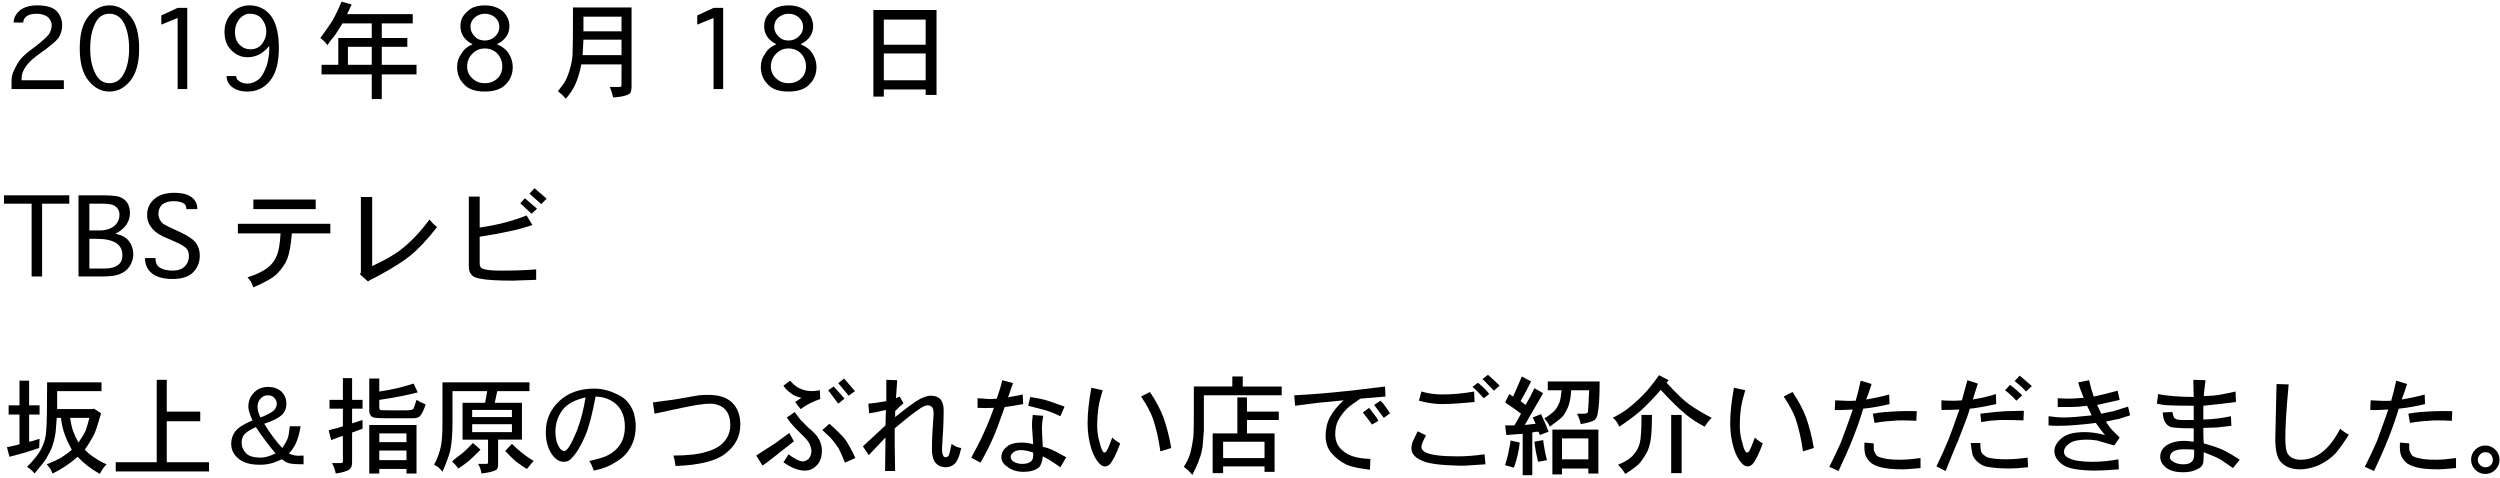 <?xml version="1.0" encoding="utf-8"?>
<!-- Generator: Adobe Illustrator 12.0.0, SVG Export Plug-In  -->
<!DOCTYPE svg PUBLIC "-//W3C//DTD SVG 1.1//EN" "http://www.w3.org/Graphics/SVG/1.1/DTD/svg11.dtd">
<svg  version="1.1" xmlns="http://www.w3.org/2000/svg" xmlns:xlink="http://www.w3.org/1999/xlink" xmlns:a="http://ns.adobe.com/AdobeSVGViewerExtensions/3.0/"
	 width="387" height="74" viewBox="-0.622 -0.25 387 74" enable-background="new -0.622 -0.25 387 74" xml:space="preserve">
<defs>
</defs>
<path d="M2.72,12.175h6.541v1.36H1.166v-1.36c0-0.561,0.151-1.122,0.453-1.684c0.303-0.647,0.626-1.188,0.972-1.619
	c0.389-0.475,1.122-1.101,2.202-1.878c1.165-0.906,1.899-1.576,2.202-2.008C7.254,4.512,7.384,4.08,7.384,3.691
	c0-0.475-0.195-0.906-0.584-1.295C6.325,2.051,5.742,1.878,5.052,1.878c-0.691,0-1.209,0.13-1.555,0.389S2.979,2.85,2.979,3.238
	h-1.49c0-0.691,0.324-1.317,0.972-1.879c0.647-0.518,1.533-0.777,2.655-0.777c1.425,0,2.418,0.281,2.979,0.843
	C8.7,2.029,9.002,2.785,9.002,3.691c0,0.69-0.194,1.338-0.583,1.942C8.03,6.152,7.103,6.93,5.635,7.966
	C3.691,9.304,2.72,10.6,2.72,11.852V12.175z"/>
<path d="M16.32,13.924c-1.252,0-2.331-0.562-3.238-1.684c-0.907-1.123-1.36-2.785-1.36-4.987c0-2.245,0.453-3.907,1.36-4.986
	c0.907-1.123,1.986-1.685,3.238-1.685s2.331,0.562,3.238,1.685c0.906,1.079,1.36,2.741,1.36,4.986c0,2.202-0.454,3.864-1.36,4.987
	C18.651,13.362,17.572,13.924,16.32,13.924z M16.32,12.629c0.993,0,1.749-0.519,2.267-1.555c0.518-0.993,0.777-2.267,0.777-3.821
	c0-1.554-0.26-2.85-0.777-3.886c-0.518-0.992-1.273-1.489-2.267-1.489s-1.728,0.497-2.202,1.489
	c-0.518,1.036-0.777,2.332-0.777,3.886c0,1.555,0.26,2.828,0.777,3.821C14.593,12.11,15.327,12.629,16.32,12.629z"/>
<path d="M26.876,0.971h1.49v12.564h-1.49V2.525l-2.525,1.036V2.137L26.876,0.971z"/>
<path d="M41.06,7.318V6.864c-0.95,1.166-2.072,1.749-3.368,1.749c-0.95,0-1.792-0.367-2.525-1.102
	c-0.691-0.69-1.036-1.641-1.036-2.85c0-1.165,0.389-2.137,1.166-2.914c0.733-0.777,1.64-1.166,2.72-1.166
	c1.122,0,2.094,0.389,2.914,1.166c1.079,1.08,1.619,2.893,1.619,5.44c0,2.245-0.453,3.929-1.36,5.052
	c-0.906,1.122-2.072,1.684-3.497,1.684c-0.993,0-1.792-0.237-2.396-0.713c-0.563-0.432-0.843-0.992-0.843-1.684h1.489
	c0,0.346,0.151,0.604,0.454,0.777c0.345,0.26,0.776,0.389,1.295,0.389c0.604,0,1.209-0.237,1.813-0.713
	c0.432-0.432,0.82-1.122,1.166-2.072C40.93,9.002,41.06,8.139,41.06,7.318z M38.016,1.878c-0.562,0-1.08,0.259-1.555,0.777
	c-0.475,0.604-0.712,1.295-0.712,2.072c0,0.82,0.237,1.468,0.712,1.942c0.475,0.476,1.036,0.713,1.684,0.713
	c0.734,0,1.317-0.259,1.749-0.777c0.475-0.604,0.713-1.273,0.713-2.008c0-0.69-0.238-1.338-0.713-1.942
	C39.462,2.137,38.836,1.878,38.016,1.878z"/>
<path d="M53.817,0.453l-0.713,1.489h10.168v1.425h-4.793v2.267h3.951v1.36h-3.951v2.785h5.376v1.489h-5.376v3.821h-1.554v-3.821
	h-7.771V9.779h2.591V5.634h5.181V3.367h-4.534C51.874,4.23,51.442,4.9,51.097,5.375c-0.216,0.216-0.561,0.67-1.036,1.36
	c-0.259-0.389-0.626-0.756-1.101-1.102c0.69-0.906,1.338-1.835,1.942-2.784c0.476-0.863,0.929-1.813,1.36-2.85L53.817,0.453z
	 M56.926,9.779V6.994h-3.691v2.785H56.926z"/>
<path d="M76.289,6.605c0.863,0.346,1.489,0.842,1.878,1.49c0.389,0.647,0.583,1.316,0.583,2.007c0,1.08-0.345,1.965-1.036,2.655
	c-0.691,0.777-1.792,1.166-3.303,1.166c-1.512,0-2.591-0.389-3.238-1.166c-0.691-0.69-1.036-1.575-1.036-2.655
	c0-0.776,0.216-1.446,0.647-2.007c0.346-0.648,0.929-1.145,1.749-1.49c-1.253-0.647-1.878-1.576-1.878-2.785
	c0-0.646,0.15-1.187,0.453-1.619c0.389-0.518,0.842-0.928,1.359-1.23c0.604-0.259,1.252-0.389,1.943-0.389
	c1.123,0,2.051,0.303,2.785,0.907c0.69,0.647,1.036,1.425,1.036,2.331C78.232,5.029,77.585,5.958,76.289,6.605z M74.411,7.253
	c-0.734,0-1.36,0.259-1.878,0.777c-0.562,0.562-0.842,1.23-0.842,2.008c0,0.733,0.259,1.339,0.776,1.813
	c0.519,0.518,1.166,0.777,1.943,0.777c0.82,0,1.489-0.26,2.008-0.777c0.475-0.475,0.712-1.08,0.712-1.813
	c0-0.777-0.259-1.446-0.776-2.008C75.836,7.512,75.188,7.253,74.411,7.253z M74.411,6.022c0.647,0,1.188-0.216,1.619-0.647
	c0.432-0.389,0.647-0.885,0.647-1.489c0-0.562-0.216-1.036-0.647-1.425s-0.972-0.583-1.619-0.583c-0.562,0-1.08,0.194-1.555,0.583
	c-0.432,0.389-0.647,0.863-0.647,1.425s0.216,1.058,0.647,1.489C73.245,5.807,73.764,6.022,74.411,6.022z"/>
<path d="M88.076,0.906h9.067v12.24c0,0.346-0.043,0.647-0.13,0.906c-0.087,0.173-0.323,0.324-0.712,0.454
	c-0.476,0.173-1.145,0.28-2.008,0.323c-0.13-0.561-0.303-1.101-0.519-1.619h1.555c0.086,0,0.151-0.021,0.194-0.064
	s0.064-0.15,0.064-0.324V9.714h-6.217c-0.26,1.296-0.583,2.354-0.972,3.174c-0.346,0.733-0.82,1.446-1.425,2.137
	c-0.432-0.475-0.842-0.863-1.23-1.165c0.604-0.734,0.993-1.273,1.166-1.619c0.302-0.604,0.539-1.23,0.712-1.879
	c0.216-0.733,0.346-1.468,0.389-2.201C88.055,7.34,88.076,4.922,88.076,0.906z M89.695,5.893l-0.13,2.396h6.023V5.893H89.695z
	 M95.589,4.598V2.331h-5.894v2.267H95.589z"/>
<path d="M109.837,0.971h1.489v12.564h-1.489V2.525l-2.526,1.036V2.137L109.837,0.971z"/>
<path d="M123.307,6.605c0.863,0.346,1.489,0.842,1.878,1.49c0.389,0.647,0.583,1.316,0.583,2.007c0,1.08-0.345,1.965-1.036,2.655
	c-0.691,0.777-1.792,1.166-3.303,1.166c-1.512,0-2.591-0.389-3.238-1.166c-0.691-0.69-1.036-1.575-1.036-2.655
	c0-0.776,0.216-1.446,0.647-2.007c0.346-0.648,0.929-1.145,1.749-1.49c-1.253-0.647-1.878-1.576-1.878-2.785
	c0-0.646,0.15-1.187,0.453-1.619c0.389-0.518,0.842-0.928,1.359-1.23c0.604-0.259,1.252-0.389,1.943-0.389
	c1.123,0,2.051,0.303,2.785,0.907c0.69,0.647,1.036,1.425,1.036,2.331C125.25,5.029,124.603,5.958,123.307,6.605z M121.429,7.253
	c-0.734,0-1.36,0.259-1.878,0.777c-0.562,0.562-0.842,1.23-0.842,2.008c0,0.733,0.259,1.339,0.776,1.813
	c0.519,0.518,1.166,0.777,1.943,0.777c0.82,0,1.489-0.26,2.008-0.777c0.475-0.475,0.712-1.08,0.712-1.813
	c0-0.777-0.259-1.446-0.776-2.008C122.854,7.512,122.206,7.253,121.429,7.253z M121.429,6.022c0.647,0,1.188-0.216,1.619-0.647
	c0.432-0.389,0.647-0.885,0.647-1.489c0-0.562-0.216-1.036-0.647-1.425s-0.972-0.583-1.619-0.583c-0.562,0-1.08,0.194-1.555,0.583
	c-0.432,0.389-0.647,0.863-0.647,1.425s0.216,1.058,0.647,1.489C120.263,5.807,120.781,6.022,121.429,6.022z"/>
<path d="M134.575,14.701V1.295h9.779v13.146h-1.684V13.6h-6.477v1.102H134.575z M142.671,6.67V2.785h-6.477V6.67H142.671z
	 M142.671,12.175V8.03h-6.477v4.145H142.671z"/>
<path d="M10.104,31.28h-4.21v11.269H4.274V31.28H0v-1.296h10.104V31.28z"/>
<path d="M17.228,35.943c0.992,0.173,1.705,0.561,2.137,1.166c0.432,0.561,0.647,1.23,0.647,2.007c0,0.647-0.194,1.274-0.583,1.878
	c-0.389,0.562-0.885,0.95-1.489,1.166c-0.562,0.26-1.446,0.389-2.655,0.389h-3.756V29.984h3.367c1.339,0,2.288,0.065,2.85,0.195
	c0.604,0.215,1.036,0.518,1.295,0.906c0.303,0.432,0.454,0.972,0.454,1.619C19.494,34.087,18.738,35.166,17.228,35.943z
	 M15.284,31.28h-2.072v4.145h1.555c0.949,0,1.727-0.237,2.331-0.712c0.519-0.475,0.777-1.059,0.777-1.749
	c0-0.519-0.194-0.929-0.583-1.23C16.989,31.432,16.32,31.28,15.284,31.28z M14.378,36.721h-1.166v4.598h2.267
	c1.036,0,1.771-0.194,2.202-0.583c0.432-0.302,0.647-0.799,0.647-1.489c0-0.82-0.324-1.446-0.972-1.878
	C16.666,36.937,15.673,36.721,14.378,36.721z"/>
<path d="M21.825,39.699h1.619c0,0.647,0.173,1.102,0.519,1.36c0.519,0.389,1.23,0.583,2.137,0.583c0.82,0,1.446-0.217,1.878-0.648
	s0.648-0.971,0.648-1.619c0-0.518-0.151-0.928-0.453-1.23c-0.346-0.345-1.253-0.82-2.721-1.424
	c-1.209-0.476-2.051-1.016-2.525-1.619c-0.519-0.605-0.777-1.296-0.777-2.072c0-0.993,0.367-1.813,1.102-2.462
	c0.733-0.647,1.77-0.972,3.107-0.972c1.209,0,2.116,0.238,2.721,0.713c0.561,0.432,0.842,1.036,0.842,1.813h-1.684
	c0-0.432-0.151-0.733-0.453-0.907c-0.346-0.215-0.886-0.323-1.619-0.323c-0.648,0-1.209,0.173-1.684,0.519
	c-0.389,0.389-0.584,0.863-0.584,1.424c0,0.562,0.217,1.059,0.648,1.49c0.345,0.259,1.252,0.713,2.72,1.359
	c1.209,0.562,2.008,1.102,2.396,1.619c0.432,0.562,0.647,1.23,0.647,2.008c0,1.036-0.346,1.9-1.036,2.591s-1.749,1.036-3.174,1.036
	s-2.504-0.303-3.237-0.906C22.171,41.47,21.825,40.692,21.825,39.699z"/>
<path d="M36.202,35.878v-1.489h14.313v1.489h-5.958c-0.13,1.728-0.367,3.044-0.712,3.951c-0.303,0.777-0.842,1.554-1.619,2.331
	c-0.604,0.604-1.813,1.295-3.627,2.072l-0.389-0.906l-0.518-0.647c1.381-0.432,2.418-0.929,3.108-1.49
	c0.647-0.475,1.122-1.101,1.425-1.878c0.302-0.69,0.496-1.835,0.583-3.433H36.202z M38.599,32.122v-1.489h9.649v1.489H38.599z"/>
<path d="M55.243,41.901V30.244h1.748V40.93c1.986-0.906,3.519-1.791,4.598-2.655c1.469-1.165,2.893-2.677,4.275-4.533
	c0.345,0.432,0.733,0.82,1.165,1.165c-1.511,1.943-2.914,3.434-4.21,4.469c-1.122,0.907-2.893,2.008-5.311,3.304
	c-0.518,0.216-0.906,0.432-1.165,0.647l-1.23-1.102L55.243,41.901z"/>
<path d="M71.951,40.994V30.18h1.684v4.792c2.72-0.389,5.138-1.015,7.254-1.878l0.906,1.489c-1.295,0.432-2.482,0.756-3.562,0.972
	c-1.382,0.302-2.914,0.583-4.599,0.842v4.145c0,0.389,0.13,0.648,0.389,0.777c0.519,0.216,1.446,0.324,2.785,0.324
	c2.245,0,4.102-0.065,5.569-0.195v1.619c-2.591,0.087-3.734,0.13-3.433,0.13c-2.591,0-4.36-0.108-5.311-0.323
	c-0.69-0.13-1.122-0.346-1.295-0.648C72.081,41.966,71.951,41.556,71.951,40.994z M81.665,32.834l-1.748-1.619l0.713-0.776
	c1.209,1.036,1.834,1.575,1.878,1.619L81.665,32.834z M82.119,28.884l1.878,1.619l-0.842,0.842l-1.813-1.619L82.119,28.884z"/>
<path d="M2.396,62.496v-3.821h1.489v3.821h1.619v1.424H3.886v4.21c0.13,0,0.67-0.151,1.619-0.453L5.44,69.102l-2.202,0.713
	l-2.396,0.646l-0.389-1.489c1.079-0.216,1.727-0.366,1.942-0.453V63.92H0.713v-1.424H2.396z M6.671,58.934h8.419v1.36H8.226v2.784
	h5.504l0.195-0.064l1.101,0.713c-0.259,0.906-0.497,1.684-0.713,2.331s-0.475,1.209-0.776,1.684
	c-0.346,0.604-0.691,1.145-1.037,1.619c0.604,0.604,1.145,1.036,1.619,1.296c0.389,0.302,0.972,0.626,1.749,0.971
	c-0.389,0.389-0.734,0.885-1.036,1.49c-1.382-0.777-2.525-1.662-3.433-2.656c-1.166,1.037-2.461,1.9-3.886,2.591
	c-0.173-0.432-0.303-0.69-0.389-0.776c-0.173-0.26-0.346-0.476-0.518-0.648c0.863-0.345,1.575-0.669,2.137-0.971
	c0.69-0.432,1.273-0.863,1.748-1.296c-0.475-0.863-0.82-1.597-1.035-2.202c-0.303-0.776-0.519-1.684-0.648-2.72H8.16
	c-0.086,1.468-0.173,2.375-0.259,2.72c-0.086,0.562-0.26,1.209-0.518,1.943C7.21,69.49,6.908,70.073,6.477,70.85
	c-0.173,0.26-0.756,0.993-1.749,2.202c-0.259-0.345-0.647-0.69-1.165-1.036c1.079-1.079,1.813-2.008,2.202-2.785
	c0.475-0.906,0.733-1.877,0.776-2.914C6.628,65.453,6.671,62.992,6.671,58.934z M11.528,68.26c0.518-0.777,0.885-1.382,1.101-1.813
	c0.216-0.647,0.41-1.316,0.583-2.008h-2.979c0.13,0.864,0.28,1.533,0.454,2.008C10.901,67.051,11.183,67.655,11.528,68.26z"/>
<path d="M23.639,71.304V58.545h1.554v4.922h5.182v1.49h-5.182v6.347h6.541v1.425H17.292v-1.425H23.639z"/>
<path d="M40.282,65.346c0.863,1.424,1.792,2.677,2.785,3.756c0.389-0.562,0.669-1.058,0.842-1.489
	c0.129-0.303,0.237-0.929,0.324-1.878h1.684c-0.173,1.079-0.432,1.985-0.777,2.72c-0.303,0.604-0.647,1.101-1.036,1.489
	c0.216,0.13,0.54,0.237,0.972,0.324c0.302,0.043,0.733,0.043,1.295,0v1.359c-0.95,0-1.641-0.043-2.072-0.129
	c-0.346-0.043-0.777-0.26-1.295-0.648c-0.864,0.389-1.447,0.605-1.749,0.648c-0.432,0.129-0.993,0.194-1.684,0.194
	c-1.469,0-2.569-0.324-3.304-0.972c-0.733-0.604-1.101-1.36-1.101-2.267c0-0.734,0.216-1.382,0.647-1.943
	c0.432-0.561,1.317-1.122,2.655-1.684c-0.432-0.906-0.647-1.619-0.647-2.138c0-0.863,0.303-1.597,0.906-2.201
	c0.562-0.562,1.296-0.842,2.202-0.842c0.777,0,1.446,0.237,2.008,0.712c0.519,0.519,0.777,1.145,0.777,1.878
	c0,0.691-0.216,1.252-0.647,1.684C42.549,64.438,41.621,64.914,40.282,65.346z M42.031,69.943c-1.123-1.338-2.138-2.698-3.044-4.08
	c-0.863,0.389-1.446,0.756-1.749,1.102c-0.302,0.302-0.453,0.733-0.453,1.295c0,0.647,0.237,1.209,0.712,1.684
	c0.432,0.432,1.188,0.647,2.268,0.647C40.368,70.591,41.124,70.375,42.031,69.943z M39.699,64.374
	c1.036-0.389,1.728-0.756,2.073-1.101c0.302-0.303,0.453-0.648,0.453-1.037c0-0.345-0.151-0.669-0.453-0.971
	c-0.217-0.217-0.54-0.324-0.972-0.324c-0.389,0-0.734,0.151-1.036,0.453c-0.346,0.346-0.519,0.777-0.519,1.295
	C39.246,63.252,39.397,63.813,39.699,64.374z"/>
<path d="M52.458,61.654v-3.368h1.424v3.368h1.619v1.359h-1.619v2.267l1.619-0.518v1.36l-1.619,0.582v4.599
	c0,0.475-0.107,0.82-0.323,1.036c-0.302,0.302-1.036,0.539-2.202,0.712c-0.129-0.604-0.324-1.144-0.583-1.619h1.425
	c0.087,0,0.151-0.021,0.194-0.064s0.065-0.13,0.065-0.259v-3.886c-0.174,0.043-0.454,0.14-0.843,0.291s-0.712,0.271-0.971,0.356
	l-0.389-1.489c0.345-0.13,0.68-0.227,1.003-0.292c0.324-0.064,0.724-0.184,1.199-0.355v-2.721h-2.072v-1.359H52.458z M56.538,63.273
	v-4.923h1.554v2.008c1.813-0.259,3.584-0.669,5.311-1.23l0.647,1.36c-1.641,0.432-3.627,0.82-5.958,1.166v1.23
	c0,0.129,0.043,0.237,0.13,0.323c0.043,0.044,0.582,0.065,1.619,0.065h2.267c0.69,0,1.101-0.065,1.23-0.195
	c0.086-0.086,0.259-0.561,0.518-1.424c0.346,0.215,0.82,0.453,1.425,0.712c-0.346,0.95-0.647,1.555-0.906,1.813
	c-0.216,0.216-0.604,0.324-1.166,0.324h-4.145c-0.82,0-1.446-0.044-1.878-0.13c-0.26-0.087-0.411-0.216-0.454-0.389
	C56.603,63.855,56.538,63.618,56.538,63.273z M56.538,73.052v-7.513h7.317v7.513h-1.554V72.34h-4.21v0.712H56.538z M62.302,68.195
	v-1.36h-4.21v1.36H62.302z M62.302,70.979V69.49h-4.21v1.489H62.302z"/>
<path d="M67.871,65.151v-6.218h13.471v1.36h-4.987l-0.389,1.813h4.21v5.699h-3.691v3.82c0,0.389-0.087,0.67-0.259,0.842
	c-0.432,0.26-1.209,0.453-2.332,0.583c-0.043-0.518-0.216-1.015-0.518-1.489h1.359c0.087,0,0.13-0.021,0.13-0.064
	c0.043-0.043,0.065-0.108,0.065-0.194v-3.497h-3.951v-5.699h3.497l0.324-1.813h-5.376v4.986c0,1.641-0.107,3.001-0.323,4.08
	c-0.13,0.691-0.54,1.835-1.23,3.433c-0.216-0.303-0.367-0.475-0.453-0.518c0-0.044-0.076-0.119-0.228-0.227
	c-0.15-0.108-0.355-0.228-0.615-0.356c0.476-0.864,0.82-1.792,1.037-2.785C67.784,68.174,67.871,66.921,67.871,65.151z
	 M70.332,72.275c-0.216-0.303-0.54-0.67-0.972-1.102c0.389-0.346,0.734-0.626,1.036-0.842c0.303-0.216,0.497-0.367,0.583-0.453
	c0.216-0.173,0.453-0.389,0.713-0.647c0.259-0.259,0.561-0.562,0.906-0.907l1.166,1.036c-0.95,0.95-1.533,1.512-1.749,1.685
	C71.67,71.347,71.108,71.757,70.332,72.275z M78.622,64.309v-1.101h-6.153v1.101H78.622z M78.622,66.641v-1.23h-6.153v1.23H78.622z
	 M81.989,71.109c-0.173,0.173-0.518,0.582-1.036,1.23c-0.346-0.173-0.95-0.583-1.813-1.23c-0.518-0.475-1.036-0.993-1.555-1.555
	l1.037-1.101C79.701,69.533,80.823,70.418,81.989,71.109z"/>
<path d="M91.315,72.599c-0.217-0.604-0.454-1.101-0.713-1.489c1.511-0.346,2.482-0.647,2.914-0.907
	c0.777-0.388,1.403-0.949,1.879-1.684c0.475-0.733,0.712-1.641,0.712-2.72c0-1.382-0.389-2.482-1.166-3.303
	c-0.863-0.863-1.986-1.317-3.367-1.36c-0.519,2.763-1.036,4.749-1.555,5.958c-0.69,1.641-1.403,2.828-2.137,3.563
	c-0.303,0.389-0.713,0.582-1.23,0.582c-0.647,0-1.231-0.345-1.749-1.036c-0.691-0.949-1.036-2.137-1.036-3.562
	c0-1.899,0.69-3.497,2.072-4.793c1.382-1.295,3.195-1.942,5.44-1.942c1.122,0,2.223,0.259,3.303,0.777
	c0.734,0.302,1.316,0.69,1.748,1.165c0.432,0.476,0.777,1.059,1.037,1.749c0.215,0.777,0.323,1.489,0.323,2.138
	c0,1.295-0.302,2.439-0.906,3.432c-0.519,0.907-1.339,1.662-2.461,2.267C93.732,71.908,92.696,72.297,91.315,72.599z M90.02,61.266
	c-1.684,0.389-2.871,1.036-3.562,1.942c-0.734,0.993-1.102,2.116-1.102,3.368c0,0.992,0.194,1.791,0.583,2.396
	c0.216,0.389,0.476,0.583,0.777,0.583c0.173,0,0.323-0.086,0.453-0.259c0.389-0.389,0.907-1.382,1.555-2.979
	C89.329,64.676,89.761,62.992,90.02,61.266z"/>
<path d="M103.943,71.887c-0.043-0.519-0.151-1.059-0.323-1.619c2.201,0,3.906-0.194,5.115-0.583
	c1.252-0.346,2.181-0.886,2.785-1.619s0.907-1.555,0.907-2.461c0-1.123-0.281-1.965-0.843-2.526
	c-0.561-0.561-1.359-0.842-2.396-0.842c-0.389,0-1.015,0.065-1.878,0.194c-1.08,0.173-3.281,0.626-6.606,1.36l-0.259-1.748
	l3.367-0.454l3.757-0.647c0.302-0.043,0.799-0.064,1.489-0.064c1.641,0,2.871,0.41,3.691,1.23s1.23,1.942,1.23,3.367
	c0,1.771-0.734,3.238-2.201,4.404C110.312,71.088,107.7,71.757,103.943,71.887z"/>
<path d="M119.356,68.389l2.202-1.619l0.713,1.296c-2.591,2.072-4.21,3.324-4.857,3.756l-0.972-1.554
	c0.13-0.087,0.475-0.313,1.036-0.68C118.04,69.221,118.666,68.821,119.356,68.389z M123.308,63.078l-0.842-1.101l0.971-0.647
	c-0.647-0.129-1.165-0.346-1.554-0.647c-0.562-0.389-0.972-0.799-1.23-1.23l1.036-0.777c0.518,0.604,0.993,0.993,1.425,1.166
	c0.562,0.302,1.23,0.453,2.008,0.453c0.173,0,0.561-0.043,1.165-0.13l0.065,1.36C125.271,61.87,124.257,62.388,123.308,63.078z
	 M120.652,71.304c0.216-0.303,0.388-0.562,0.518-0.777s0.216-0.367,0.259-0.453c0.993,0.733,1.728,1.101,2.202,1.101
	c0.346,0,0.669-0.15,0.972-0.453c0.259-0.346,0.389-0.734,0.389-1.166c0-0.259-0.107-0.647-0.324-1.166
	c-0.216-0.389-0.647-0.885-1.295-1.489c-0.82-0.82-1.295-1.316-1.425-1.489c-0.087-0.086-0.346-0.432-0.777-1.036l1.23-0.842
	c0.216,0.302,0.54,0.733,0.972,1.295c0.086,0.043,0.205,0.151,0.356,0.324s0.378,0.41,0.68,0.712
	c0.907,0.734,1.489,1.36,1.749,1.878c0.302,0.562,0.453,1.145,0.453,1.749c0,0.993-0.26,1.748-0.777,2.267
	c-0.518,0.562-1.145,0.842-1.878,0.842C122.962,72.599,121.861,72.167,120.652,71.304z M126.675,66.316l1.102-0.971
	c1.252,1.122,2.072,1.942,2.461,2.461c0.475,0.69,0.992,1.641,1.554,2.85l-1.619,0.712c-0.389-0.993-0.712-1.727-0.972-2.202
	c-0.389-0.604-0.799-1.144-1.23-1.619C127.581,67.158,127.149,66.748,126.675,66.316z M127.582,60.164l0.842-0.583
	c1.036,1.123,1.597,1.749,1.684,1.878l-0.972,0.777c-0.086-0.129-0.248-0.345-0.485-0.647c-0.237-0.302-0.421-0.55-0.551-0.744
	S127.798,60.424,127.582,60.164z M130.755,61.006l-1.619-1.942l0.907-0.713l1.684,1.943L130.755,61.006z"/>
<path d="M138.268,58.609l-0.194,2.785l0.583-0.259l0.583,1.036c-0.519,0.432-0.95,0.842-1.296,1.23v0.906
	c1.771-1.424,3.044-2.353,3.821-2.784c0.69-0.346,1.252-0.519,1.684-0.519c0.647,0,1.145,0.173,1.49,0.519
	c0.345,0.432,0.518,0.993,0.518,1.684c0,0.82-0.021,1.728-0.064,2.72c-0.13,2.116-0.194,3.217-0.194,3.303
	c0,0.476,0.064,0.821,0.194,1.037c0.043,0.173,0.172,0.259,0.389,0.259c0.172,0,0.323-0.086,0.453-0.259
	c0.086-0.13,0.237-0.734,0.453-1.813c0.518,0.389,1.015,0.604,1.489,0.647c-0.259,1.209-0.583,2.008-0.972,2.396
	s-0.863,0.582-1.424,0.582c-0.648,0-1.166-0.216-1.555-0.647c-0.389-0.475-0.583-1.165-0.583-2.072c0-0.863,0.021-1.705,0.065-2.525
	c0.129-1.899,0.193-2.893,0.193-2.979c0-0.561-0.086-0.928-0.259-1.101s-0.389-0.259-0.647-0.259c-0.303,0-0.647,0.129-1.036,0.389
	c-0.82,0.518-2.181,1.575-4.08,3.173v2.591l0.064,4.016h-1.554l0.064-5.182l-2.591,2.72l-0.906-1.359l3.497-3.238l0.064-2.396
	c-1.036,0.259-1.899,0.432-2.59,0.519l-0.13-1.49c0.647-0.043,1.575-0.172,2.784-0.389v-3.303L138.268,58.609z"/>
<path d="M155.43,61.266c0.345-0.087,0.669-0.151,0.972-0.194c0.302-0.044,0.733-0.13,1.295-0.259l0.064,1.489
	c-1.425,0.259-2.375,0.41-2.85,0.453c-0.863,2.461-1.468,4.059-1.813,4.792c-0.475,1.123-1.122,2.396-1.942,3.821l-1.425-0.777
	c1.468-2.634,2.634-5.202,3.497-7.706c-0.95,0.043-1.792,0.043-2.525,0v-1.49c1.122,0.087,1.748,0.13,1.878,0.13
	c0.388,0,0.755-0.021,1.101-0.065c0.432-1.252,0.713-2.201,0.842-2.85l1.684,0.454C156.077,59.365,155.817,60.1,155.43,61.266z
	 M160.805,68.907c0.519,0.13,0.906,0.248,1.165,0.356c0.26,0.107,0.41,0.184,0.454,0.227c0.086,0,0.313,0.107,0.68,0.324
	c0.367,0.215,0.81,0.453,1.328,0.712l-0.907,1.554c-1.166-0.82-2.072-1.381-2.72-1.684c-0.087,0.864-0.303,1.446-0.647,1.749
	c-0.562,0.432-1.339,0.647-2.332,0.647c-1.036,0-1.899-0.281-2.59-0.842c-0.562-0.389-0.842-0.863-0.842-1.425
	c0-0.647,0.28-1.188,0.842-1.619c0.475-0.432,1.252-0.647,2.331-0.647c0.519,0,1.101,0.086,1.749,0.259
	c-0.13-1.771-0.194-2.741-0.194-2.914c0-0.389,0.043-0.929,0.13-1.619l1.618,0.13c-0.13,0.69-0.194,1.359-0.194,2.008
	C160.675,66.598,160.718,67.525,160.805,68.907z M159.315,69.814c-0.691-0.26-1.339-0.389-1.943-0.389
	c-0.432,0-0.799,0.107-1.101,0.323c-0.303,0.259-0.454,0.497-0.454,0.712c0,0.13,0.065,0.303,0.195,0.519
	c0.086,0.13,0.28,0.259,0.582,0.389c0.346,0.13,0.691,0.194,1.037,0.194c0.646,0,1.122-0.151,1.424-0.453
	C159.272,70.894,159.358,70.462,159.315,69.814z M164.173,62.689l-0.648,1.49c-0.906-0.432-1.727-0.756-2.461-0.972
	c-0.129-0.043-0.971-0.259-2.525-0.647l0.324-1.36c1.122,0.173,2.028,0.367,2.72,0.583
	C161.668,61.826,162.532,62.129,164.173,62.689z"/>
<path d="M171.556,67.482c0.345,0.346,0.755,0.647,1.23,0.906c-0.605,1.641-1.145,2.721-1.619,3.238
	c-0.217,0.216-0.476,0.324-0.777,0.324c-0.26,0-0.54-0.151-0.842-0.453c-0.519-0.562-0.929-1.317-1.23-2.268
	c-0.389-1.252-0.583-2.568-0.583-3.95c0-1.554,0.194-3.389,0.583-5.505l1.748,0.389c-0.302,0.993-0.518,1.879-0.647,2.655
	c-0.13,0.907-0.194,1.856-0.194,2.85c0,0.95,0.129,1.813,0.389,2.591c0.173,0.777,0.367,1.273,0.583,1.489
	c0.043,0.044,0.086,0.065,0.13,0.065c0.086,0,0.193-0.065,0.323-0.195C170.907,69.188,171.21,68.476,171.556,67.482z
	 M176.023,61.136l1.36-0.712c0.949,1.424,1.641,2.72,2.072,3.885c0.519,1.426,0.929,3.023,1.23,4.793l-1.684,0.518
	c-0.26-1.899-0.647-3.604-1.166-5.115C177.491,63.554,176.888,62.432,176.023,61.136z"/>
<path d="M190.142,59.581v-1.554h1.619v1.554h6.024v1.36h-12.046v5.44c-0.087,0.993-0.151,1.813-0.194,2.461
	c-0.13,0.82-0.281,1.425-0.453,1.813c-0.217,0.69-0.605,1.575-1.166,2.654v-0.064c-0.346-0.432-0.777-0.842-1.295-1.23
	c0.475-0.733,0.798-1.402,0.971-2.008c0.216-0.776,0.389-1.684,0.519-2.72c0.043-0.475,0.064-1.856,0.064-4.145v-3.563H190.142z
	 M190.919,66.835v-5.569h1.49v2.201h4.922v1.296h-4.922v2.072h4.274v5.958h-1.555v-0.842h-6.412v1.036h-1.618v-6.152H190.919z
	 M195.128,70.656V68.13h-6.412v2.526H195.128z"/>
<path d="M213.845,61.136l-3.887,0.323c-1.035,0.691-1.748,1.231-2.137,1.619c-0.475,0.476-0.906,1.059-1.295,1.749
	c-0.303,0.604-0.453,1.317-0.453,2.138c0,1.122,0.432,2.008,1.295,2.654c0.863,0.734,2.244,1.123,4.145,1.166l-0.064,1.684
	c-1.727-0.216-2.936-0.475-3.627-0.776c-0.949-0.476-1.748-1.101-2.396-1.878c-0.561-0.691-0.842-1.555-0.842-2.591
	c0-1.079,0.217-2.029,0.648-2.85c0.475-0.907,1.188-1.792,2.137-2.655l-3.951,0.389c-0.086,0-1.273,0.15-3.561,0.453l-0.131-1.619
	c2.592-0.129,5.268-0.346,8.031-0.647c0.172,0,2.18-0.237,6.023-0.713L213.845,61.136z M210.347,63.597l0.973-0.712
	c0.518,0.69,0.863,1.144,1.035,1.359c0.174,0.216,0.303,0.432,0.389,0.647l-0.971,0.583
	C211.73,65.389,211.255,64.763,210.347,63.597z M212.097,62.431l0.971-0.647c0.215,0.173,0.486,0.486,0.809,0.939
	c0.324,0.453,0.551,0.788,0.682,1.004l-0.973,0.712C213.457,64.266,212.96,63.597,212.097,62.431z"/>
<path d="M218.832,66.511l1.295,0.647c-0.475,0.864-0.713,1.447-0.713,1.749c0,0.389,0.238,0.69,0.713,0.907
	c0.863,0.389,2.504,0.582,4.922,0.582c1.252,0,2.635-0.107,4.145-0.323l0.131,1.554l-2.98,0.194
	c-0.344,0.043-1.338,0.021-2.979-0.064c-1.381-0.087-2.461-0.237-3.238-0.453c-0.906-0.303-1.512-0.647-1.813-1.036
	c-0.303-0.303-0.453-0.691-0.453-1.166c0-0.259,0.064-0.583,0.193-0.972C218.271,67.655,218.529,67.115,218.832,66.511z
	 M227.574,60.358l0.066,1.619c-2.16,0.216-3.844,0.324-5.053,0.324c-1.078,0-2.266-0.173-3.561-0.519l0.387-1.425
	c1.037,0.303,2.096,0.454,3.174,0.454C224.228,60.813,225.89,60.661,227.574,60.358z M227.316,59.646l0.842-0.648
	c0.863,0.691,1.445,1.274,1.748,1.749l-0.842,0.647C228.287,60.531,227.705,59.948,227.316,59.646z M228.871,58.416l0.842-0.648
	c0.689,0.605,1.295,1.166,1.813,1.685l-0.906,0.776C230.187,59.754,229.603,59.149,228.871,58.416z"/>
<path d="M239.103,66.576l-1.361,0.518l-0.193-0.518c-0.131,0-0.291,0.011-0.486,0.032c-0.193,0.021-0.355,0.054-0.486,0.097v6.605
	h-1.488v-6.411l-2.525,0.194l-0.195-1.489h1.426c0.129-0.173,0.475-0.777,1.035-1.813c-0.303-0.259-1.123-0.842-2.461-1.748
	l0.648-1.296l0.582,0.389c0.346-0.733,0.799-1.771,1.359-3.108l1.426,0.777c-0.303,0.647-0.842,1.662-1.619,3.043l0.777,0.583
	c0.518-0.863,0.971-1.727,1.359-2.59l1.359,0.776l-2.848,4.922l1.684-0.193l-0.453-0.972l1.295-0.519
	C238.326,64.676,238.714,65.583,239.103,66.576z M233.726,72.146l-1.359-0.389c0.346-1.122,0.539-1.899,0.584-2.331
	c0.172-0.777,0.258-1.274,0.258-1.49l1.426,0.324C234.503,69.555,234.203,70.85,233.726,72.146z M238.843,70.979l-1.359,0.259
	c-0.26-0.992-0.455-2.028-0.584-3.108l1.359-0.259C238.39,68.907,238.583,69.943,238.843,70.979z M241.109,60.164h-2.137v-1.359
	h8.031c0,2.418-0.107,4.102-0.324,5.051c-0.043,0.346-0.193,0.648-0.453,0.907c-0.303,0.216-1.014,0.432-2.137,0.647
	c-0.131-0.562-0.324-1.102-0.584-1.619h1.037c0.389,0,0.604-0.086,0.646-0.259c0.043-0.303,0.109-1.425,0.195-3.368h-2.785
	c-0.043,0.95-0.193,1.792-0.453,2.525c-0.303,0.691-0.582,1.188-0.842,1.49c-0.217,0.259-0.885,0.799-2.008,1.619
	c-0.172-0.389-0.453-0.82-0.842-1.295c0.604-0.346,1.145-0.756,1.619-1.23c0.26-0.303,0.496-0.713,0.713-1.23
	C240.916,61.697,241.023,61.071,241.109,60.164z M239.685,73.182v-6.93h7.123v6.8h-1.553v-0.776h-4.08v0.906H239.685z
	 M245.255,70.85v-3.237h-4.08v3.237H245.255z"/>
<path d="M256.199,57.833l1.49,0.776l-0.324,0.389c1.469,1.598,2.613,2.699,3.434,3.304c1.035,0.733,2.223,1.446,3.561,2.137
	c-0.346,0.303-0.711,0.756-1.1,1.36c-1.166-0.604-2.182-1.273-3.045-2.008c-1.035-0.863-2.289-2.094-3.756-3.691
	c-0.994,1.166-2.029,2.245-3.109,3.238c-1.078,0.906-2.18,1.727-3.303,2.461c-0.086-0.216-0.215-0.453-0.389-0.713
	c-0.086-0.086-0.162-0.184-0.227-0.291s-0.205-0.227-0.42-0.356c1.078-0.562,1.855-1.036,2.33-1.425
	c0.691-0.518,1.469-1.209,2.332-2.072C254.408,60.207,255.25,59.172,256.199,57.833z M250.953,73.117
	c-0.215-0.432-0.582-0.907-1.1-1.425c1.166-0.476,1.965-0.993,2.396-1.555c0.475-0.519,0.799-1.122,0.971-1.813
	c0.172-0.647,0.26-2.094,0.26-4.339h1.619c0,1.771-0.066,3.044-0.195,3.821c-0.129,0.863-0.346,1.554-0.646,2.072
	c-0.477,0.82-0.887,1.403-1.23,1.748C252.378,72.188,251.687,72.686,250.953,73.117z M258.078,72.987v-9.002h1.619v9.002H258.078z"
	/>
<path d="M271.031,67.482c0.344,0.346,0.754,0.647,1.23,0.906c-0.605,1.641-1.145,2.721-1.619,3.238
	c-0.217,0.216-0.477,0.324-0.777,0.324c-0.26,0-0.541-0.151-0.842-0.453c-0.52-0.562-0.93-1.317-1.23-2.268
	c-0.389-1.252-0.584-2.568-0.584-3.95c0-1.554,0.195-3.389,0.584-5.505l1.748,0.389c-0.303,0.993-0.518,1.879-0.648,2.655
	c-0.129,0.907-0.193,1.856-0.193,2.85c0,0.95,0.129,1.813,0.389,2.591c0.172,0.777,0.367,1.273,0.582,1.489
	c0.043,0.044,0.086,0.065,0.131,0.065c0.086,0,0.193-0.065,0.322-0.195C270.382,69.188,270.685,68.476,271.031,67.482z
	 M275.498,61.136l1.361-0.712c0.949,1.424,1.641,2.72,2.072,3.885c0.518,1.426,0.928,3.023,1.23,4.793l-1.684,0.518
	c-0.26-1.899-0.648-3.604-1.166-5.115C276.966,63.554,276.363,62.432,275.498,61.136z"/>
<path d="M288.257,61.589c1.121-0.173,2.309-0.432,3.561-0.776l0.066,1.489c-1.426,0.345-2.785,0.583-4.08,0.712
	c-0.82,2.807-2.096,6.023-3.822,9.65l-1.424-0.648c0.646-1.295,1.252-2.568,1.813-3.82c0.217-0.605,0.496-1.371,0.842-2.3
	c0.346-0.928,0.67-1.846,0.973-2.752c-1.512,0.086-2.439,0.108-2.785,0.064l0.064-1.489c1.252,0.086,2.311,0.107,3.174,0.064
	c0.258-0.863,0.518-1.899,0.777-3.108l1.684,0.519c-0.131,0.432-0.26,0.831-0.389,1.197
	C288.58,60.758,288.429,61.157,288.257,61.589z M287.998,68.26l1.424,0.129c0,0.734,0.021,1.123,0.066,1.166
	c0.086,0.216,0.215,0.453,0.389,0.713c0.215,0.173,0.539,0.302,0.971,0.389c0.561,0.172,1.469,0.259,2.721,0.259
	c0.82,0,1.855-0.087,3.107-0.259v1.554c-1.467,0.13-2.354,0.194-2.654,0.194c-1.555,0-2.721-0.107-3.498-0.324
	c-0.82-0.215-1.381-0.496-1.684-0.842c-0.346-0.345-0.582-0.712-0.713-1.101C287.998,69.706,287.955,69.08,287.998,68.26z
	 M296.093,63.402l-0.064,1.489c-0.82-0.043-1.598-0.064-2.332-0.064c-0.518,0-0.928,0.021-1.23,0.064
	c-0.086,0-0.4,0.022-0.939,0.065s-1.197,0.129-1.975,0.259l-0.26-1.425c0.734-0.129,1.371-0.216,1.91-0.259
	c0.541-0.043,0.875-0.065,1.004-0.065C293.501,63.381,294.798,63.359,296.093,63.402z"/>
<path d="M303.929,58.609l1.619,0.519l-0.777,2.461c0.777-0.129,1.424-0.259,1.943-0.389c0.432-0.086,0.971-0.237,1.619-0.453
	l0.064,1.555c-2.029,0.432-3.389,0.669-4.08,0.712c-0.217,0.734-0.496,1.533-0.842,2.396s-0.67,1.705-0.973,2.525
	c-0.172,0.346-0.82,1.922-1.941,4.729l-1.426-0.713c0.734-1.512,1.383-2.957,1.943-4.339c0.303-0.777,0.842-2.267,1.619-4.469
	c-0.734,0.043-1.662,0.064-2.785,0.064v-1.489c0.518,0.043,1.102,0.064,1.748,0.064c0.52,0,0.994-0.021,1.426-0.064
	c0.086-0.303,0.205-0.745,0.355-1.328C303.595,59.809,303.755,59.215,303.929,58.609z M304.447,68.324h1.49
	c0,0.777,0.064,1.273,0.193,1.49c0.174,0.259,0.453,0.496,0.842,0.712c0.648,0.216,1.641,0.323,2.98,0.323
	c0.949,0,2.051-0.086,3.303-0.259l0.064,1.489c-1.209,0.13-2.137,0.195-2.785,0.195c-1.598,0-2.871-0.108-3.82-0.324
	c-0.52-0.173-0.973-0.453-1.361-0.842c-0.301-0.303-0.518-0.647-0.646-1.036C304.576,69.383,304.49,68.8,304.447,68.324z
	 M309.822,63.402l2.85-0.064l-0.064,1.489c-0.949-0.043-2.115-0.064-3.496-0.064c-0.131,0-0.486,0.021-1.07,0.064
	c-0.582,0.043-1.24,0.13-1.975,0.259l-0.129-1.295C307.578,63.575,308.873,63.445,309.822,63.402z M312.414,60.941l-0.908,0.842
	c-0.432-0.518-1.014-1.058-1.748-1.619l0.777-0.842c0.346,0.26,0.68,0.529,1.004,0.81C311.863,60.413,312.154,60.683,312.414,60.941
	z M311.248,58.739l0.777-0.842c0.475,0.389,1.1,0.929,1.877,1.619l-0.906,0.842C312.693,59.97,312.111,59.431,311.248,58.739z"/>
<path d="M323.488,61.136c1.035-0.216,2.266-0.519,3.691-0.907l0.324,1.426c-1.297,0.302-2.463,0.561-3.498,0.776
	c0.389,0.82,0.604,1.274,0.648,1.36c0.604-0.129,1.23-0.259,1.877-0.389l2.268-0.713l0.322,1.36l-1.877,0.583
	c-0.129,0-0.756,0.13-1.879,0.389c0.389,0.604,0.734,1.058,1.037,1.36l1.102,1.101l-0.844,1.23
	c-1.641-0.475-2.525-0.734-2.654-0.777c-0.605-0.086-1.123-0.129-1.555-0.129c-1.295,0-2.201,0.193-2.719,0.582
	c-0.563,0.389-0.844,0.82-0.844,1.296c0,0.432,0.238,0.755,0.713,0.972c0.734,0.389,1.965,0.582,3.691,0.582
	c1.338,0,2.678-0.129,4.016-0.389l0.064,1.555c-1.555,0.129-2.742,0.194-3.563,0.194c-2.547,0-4.252-0.302-5.115-0.906
	s-1.295-1.317-1.295-2.138c0-0.69,0.389-1.359,1.166-2.008c0.732-0.604,1.92-0.906,3.561-0.906c0.908,0,1.943,0.151,3.109,0.453
	c-0.346-0.389-0.82-1.015-1.426-1.878c-2.287,0.302-4.23,0.453-5.828,0.453c-0.561,0-1.057-0.021-1.488-0.064V64.18
	c0.863,0.129,1.662,0.194,2.395,0.194c0.908,0,2.332-0.108,4.275-0.324c0-0.043-0.238-0.539-0.713-1.489
	c-0.906,0.13-1.727,0.194-2.461,0.194h-2.072v-1.36c0.691,0.043,1.295,0.064,1.814,0.064c0.344,0,1.078-0.043,2.201-0.129
	c-0.432-1.036-0.713-1.835-0.842-2.396l1.684-0.324C322.947,59.431,323.185,60.272,323.488,61.136z"/>
<path d="M340.519,61.071c1.123-0.044,1.922-0.108,2.396-0.194c0.518-0.087,0.961-0.173,1.328-0.26
	c0.367-0.086,0.766-0.172,1.197-0.259l0.066,1.619c-1.209,0.173-2.895,0.367-5.053,0.583v2.137c1.512-0.043,2.936-0.216,4.275-0.518
	l0.064,1.489l-2.268,0.259l-2.072,0.065c0,1.122,0.021,1.921,0.064,2.396c1.123,0.303,2.094,0.627,2.914,0.972
	c0.863,0.433,1.75,0.95,2.656,1.555l-1.037,1.295c-0.992-0.69-1.619-1.122-1.877-1.295c-0.518-0.303-1.404-0.69-2.656-1.166
	c0,0.95-0.043,1.555-0.129,1.813c-0.129,0.346-0.389,0.604-0.777,0.777c-0.604,0.345-1.359,0.518-2.266,0.518
	c-1.166,0-2.051-0.237-2.656-0.712c-0.604-0.476-0.906-1.036-0.906-1.685c0-0.646,0.258-1.187,0.777-1.618
	c0.689-0.562,1.705-0.843,3.043-0.843c0.217,0,0.67,0.044,1.361,0.13v-2.072c-2.074,0-3.305-0.086-3.693-0.259
	c-0.689-0.346-1.057-1.08-1.1-2.202l1.488-0.064c0.088,0.432,0.174,0.712,0.26,0.842c0.043,0.13,0.217,0.237,0.518,0.323
	c0.389,0.087,1.23,0.108,2.527,0.065v-2.202c-2.029,0-3.283-0.021-3.758-0.064c-0.561,0-1.209-0.087-1.941-0.26l0.193-1.489
	c0.518,0.13,1.295,0.237,2.332,0.324c0.949,0.086,2.008,0.129,3.174,0.129l-0.066-2.655l1.879,0.064c0,0.174-0.021,0.39-0.064,0.648
	s-0.076,0.529-0.098,0.81S340.562,60.683,340.519,61.071z M339.031,70.073V69.36c-0.477-0.043-1.016-0.064-1.619-0.064
	c-0.734,0-1.295,0.13-1.684,0.389c-0.303,0.259-0.455,0.54-0.455,0.842c0,0.259,0.152,0.475,0.455,0.647
	c0.432,0.303,0.971,0.453,1.619,0.453c0.604,0,1.035-0.129,1.295-0.389C338.9,71.023,339.031,70.635,339.031,70.073z"/>
<path d="M361.632,66.123c0.518,0.432,0.971,0.733,1.359,0.906c-0.82,1.295-1.533,2.288-2.137,2.979
	c-0.691,0.691-1.49,1.253-2.396,1.685c-1.035,0.475-2.051,0.712-3.043,0.712c-1.34,0-2.354-0.41-3.045-1.23
	c-0.518-0.647-0.777-1.813-0.777-3.497l0.195-8.483l1.877,0.064c-0.344,3.67-0.518,6.433-0.518,8.289
	c0,1.296,0.129,2.116,0.389,2.461c0.389,0.605,1.059,0.907,2.008,0.907C357.962,70.915,359.992,69.317,361.632,66.123z"/>
<path d="M371.152,61.589c1.123-0.173,2.311-0.432,3.563-0.776l0.064,1.489c-1.424,0.345-2.785,0.583-4.08,0.712
	c-0.82,2.807-2.094,6.023-3.82,9.65l-1.426-0.648c0.648-1.295,1.252-2.568,1.814-3.82c0.215-0.605,0.496-1.371,0.842-2.3
	c0.344-0.928,0.668-1.846,0.971-2.752c-1.512,0.086-2.439,0.108-2.785,0.064l0.064-1.489c1.252,0.086,2.311,0.107,3.174,0.064
	c0.26-0.863,0.518-1.899,0.777-3.108l1.684,0.519c-0.129,0.432-0.26,0.831-0.389,1.197
	C371.476,60.758,371.326,61.157,371.152,61.589z M370.892,68.26l1.426,0.129c0,0.734,0.021,1.123,0.064,1.166
	c0.086,0.216,0.217,0.453,0.389,0.713c0.217,0.173,0.539,0.302,0.971,0.389c0.563,0.172,1.469,0.259,2.721,0.259
	c0.82,0,1.857-0.087,3.109-0.259v1.554c-1.469,0.13-2.354,0.194-2.656,0.194c-1.555,0-2.719-0.107-3.496-0.324
	c-0.82-0.215-1.383-0.496-1.684-0.842c-0.346-0.345-0.584-0.712-0.713-1.101C370.892,69.706,370.849,69.08,370.892,68.26z
	 M378.988,63.402l-0.064,1.489c-0.82-0.043-1.598-0.064-2.332-0.064c-0.518,0-0.928,0.021-1.23,0.064
	c-0.086,0-0.398,0.022-0.938,0.065c-0.541,0.043-1.199,0.129-1.977,0.259l-0.258-1.425c0.732-0.129,1.369-0.216,1.91-0.259
	c0.539-0.043,0.873-0.065,1.004-0.065C376.398,63.381,377.693,63.359,378.988,63.402z"/>
<path d="M384.105,68.713c0.604,0,1.121,0.216,1.555,0.647c0.432,0.433,0.646,0.95,0.646,1.555s-0.215,1.122-0.646,1.554
	c-0.434,0.432-0.951,0.648-1.555,0.648c-0.605,0-1.123-0.217-1.555-0.648s-0.648-0.949-0.648-1.554s0.217-1.122,0.648-1.555
	C382.982,68.929,383.5,68.713,384.105,68.713z M384.105,69.749c-0.303,0-0.563,0.108-0.777,0.324
	c-0.26,0.259-0.389,0.539-0.389,0.842c0,0.345,0.129,0.626,0.389,0.842c0.215,0.216,0.475,0.323,0.777,0.323
	c0.346,0,0.625-0.107,0.842-0.323c0.215-0.216,0.324-0.497,0.324-0.842c0-0.259-0.109-0.54-0.324-0.842
	C384.73,69.857,384.451,69.749,384.105,69.749z"/>
</svg>
